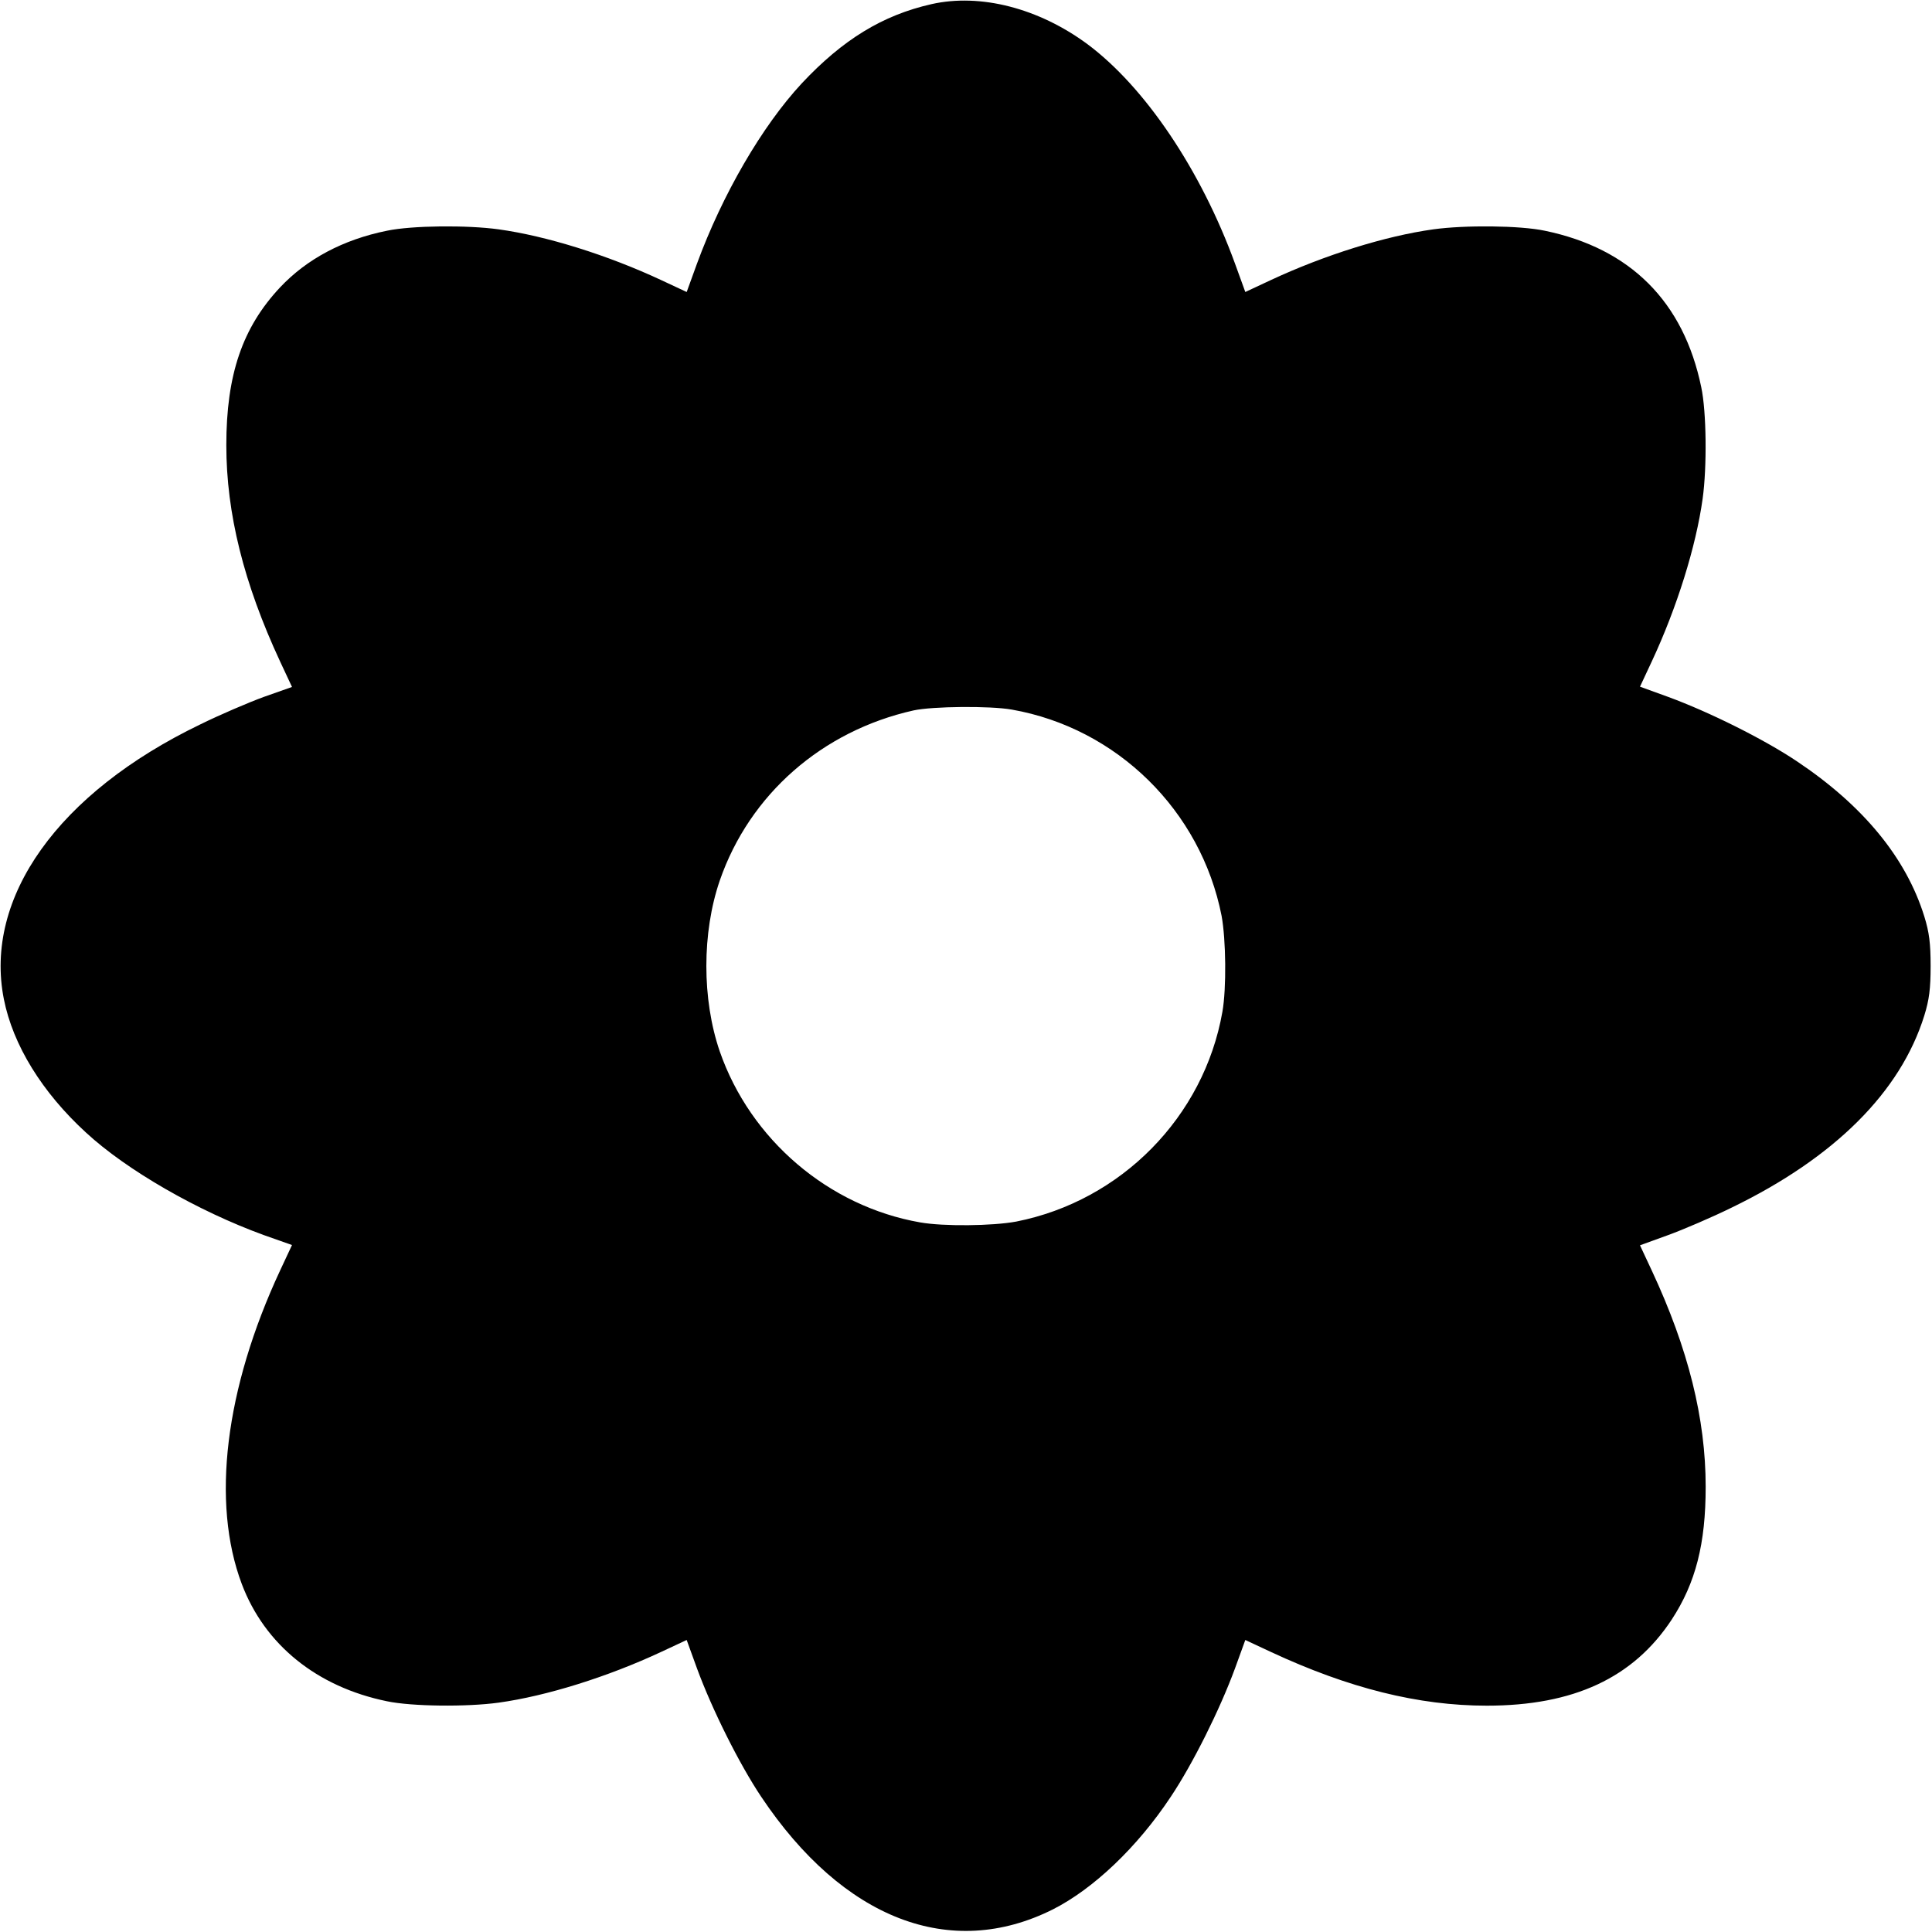 <?xml version="1.0" standalone="no"?>
<!DOCTYPE svg PUBLIC "-//W3C//DTD SVG 20010904//EN"
 "http://www.w3.org/TR/2001/REC-SVG-20010904/DTD/svg10.dtd">
<svg version="1.0" xmlns="http://www.w3.org/2000/svg"
 width="700pt" height="700pt" viewBox="0 0 700 700"
 preserveAspectRatio="xMidYMid meet">
<g transform="translate(0,700) scale(0.1,-0.1)"
fill="#000000" stroke="none">
<path d="M3375 6985 c-177 -40 -321 -128 -470 -287 -144 -155 -288 -403 -380
-654 l-37 -102 -92 43 c-195 91 -416 160 -589 184 -115 16 -315 14 -405 -5
-159 -32 -291 -103 -387 -205 -137 -146 -195 -317 -195 -572 0 -247 63 -500
195 -784 l43 -92 -102 -36 c-55 -20 -160 -65 -231 -100 -514 -248 -784 -627
-711 -995 33 -167 139 -338 297 -483 148 -137 406 -285 645 -372 l102 -36 -43
-92 c-200 -429 -250 -841 -139 -1136 83 -220 272 -373 526 -425 90 -19 290
-21 405 -5 173 24 394 93 589 184 l92 43 37 -102 c55 -150 154 -348 233 -466
297 -444 686 -594 1057 -408 146 74 305 224 427 408 79 118 178 316 233 466
l37 102 92 -43 c283 -132 536 -195 783 -195 315 0 531 101 670 312 87 133 123
275 123 481 0 247 -63 500 -195 783 l-43 92 102 37 c55 20 160 65 231 100 373
181 611 419 697 695 18 58 23 98 23 180 0 82 -5 122 -23 180 -66 212 -221 401
-462 562 -118 79 -316 178 -466 233 l-102 37 43 92 c91 195 160 416 184 589
16 115 14 315 -5 404 -64 310 -257 503 -567 567 -89 19 -289 21 -404 5 -173
-24 -394 -93 -589 -184 l-92 -43 -37 102 c-124 341 -327 641 -535 796 -176
130 -387 185 -565 145z m291 -2556 c381 -67 685 -366 760 -747 16 -86 18 -263
3 -348 -67 -381 -367 -685 -747 -760 -86 -16 -263 -18 -348 -3 -332 58 -615
300 -726 619 -65 189 -65 431 0 620 108 312 371 542 702 616 69 15 277 17 356
3z"/>
</g>
</svg>
